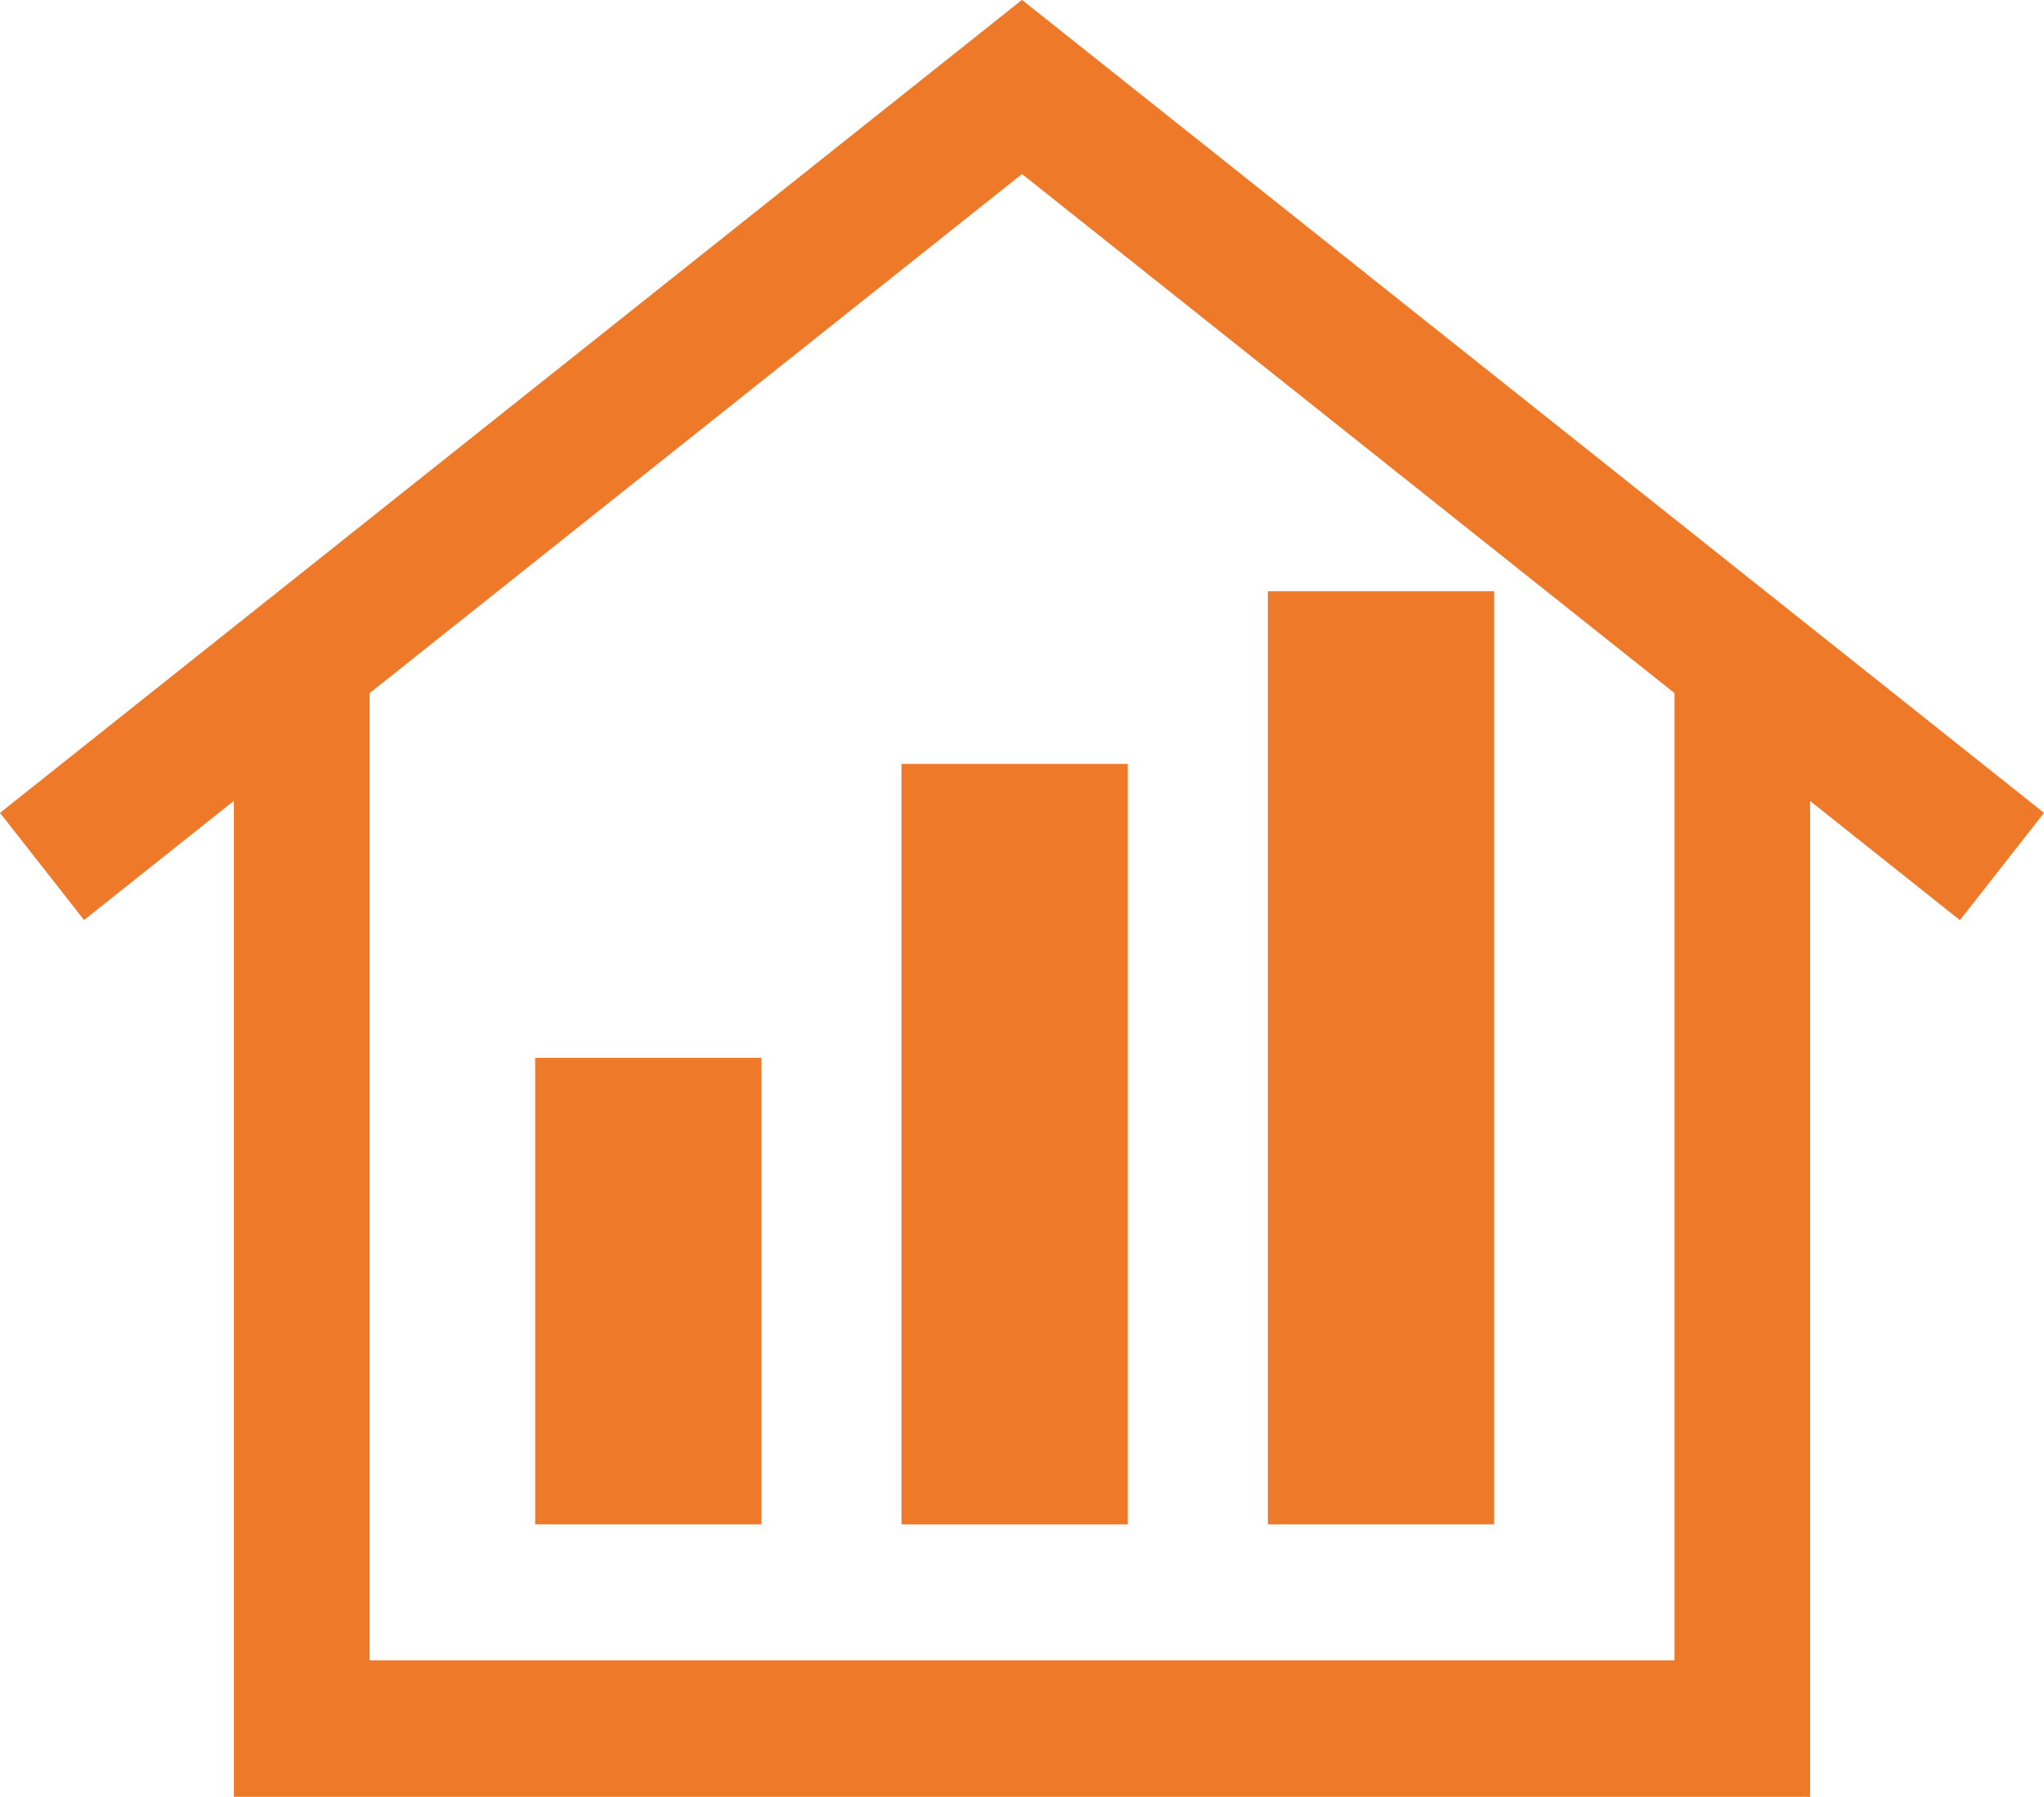 <svg xmlns="http://www.w3.org/2000/svg" width="70" height="61.543" viewBox="0 0 70 61.543">
  <g id="access" transform="translate(-12.142 -15.461)">
    <g id="Group_411" data-name="Group 411" transform="translate(30.47 35.711)">
      <rect id="Rectangle_321" data-name="Rectangle 321" width="7.749" height="31.956" transform="translate(25.092)" fill="#ee7929"/>
      <rect id="Rectangle_322" data-name="Rectangle 322" width="7.749" height="26.045" transform="translate(12.546 5.912)" fill="#ee7929"/>
      <rect id="Rectangle_323" data-name="Rectangle 323" width="7.749" height="15.978" transform="translate(0 15.978)" fill="#ee7929"/>
    </g>
    <g id="Group_412" data-name="Group 412" transform="translate(12.142 15.461)">
      <path id="Path_1781" data-name="Path 1781" d="M82.142,43.3l-35-27.843-35,27.843,2.879,3.67,5.131-4.082V77H74.132V42.893l5.13,4.082ZM69.489,72.326H24.8V39.2L47.142,21.421,69.489,39.2Z" transform="translate(-12.142 -15.461)" fill="#ee7929"/>
    </g>
  </g>
</svg>
